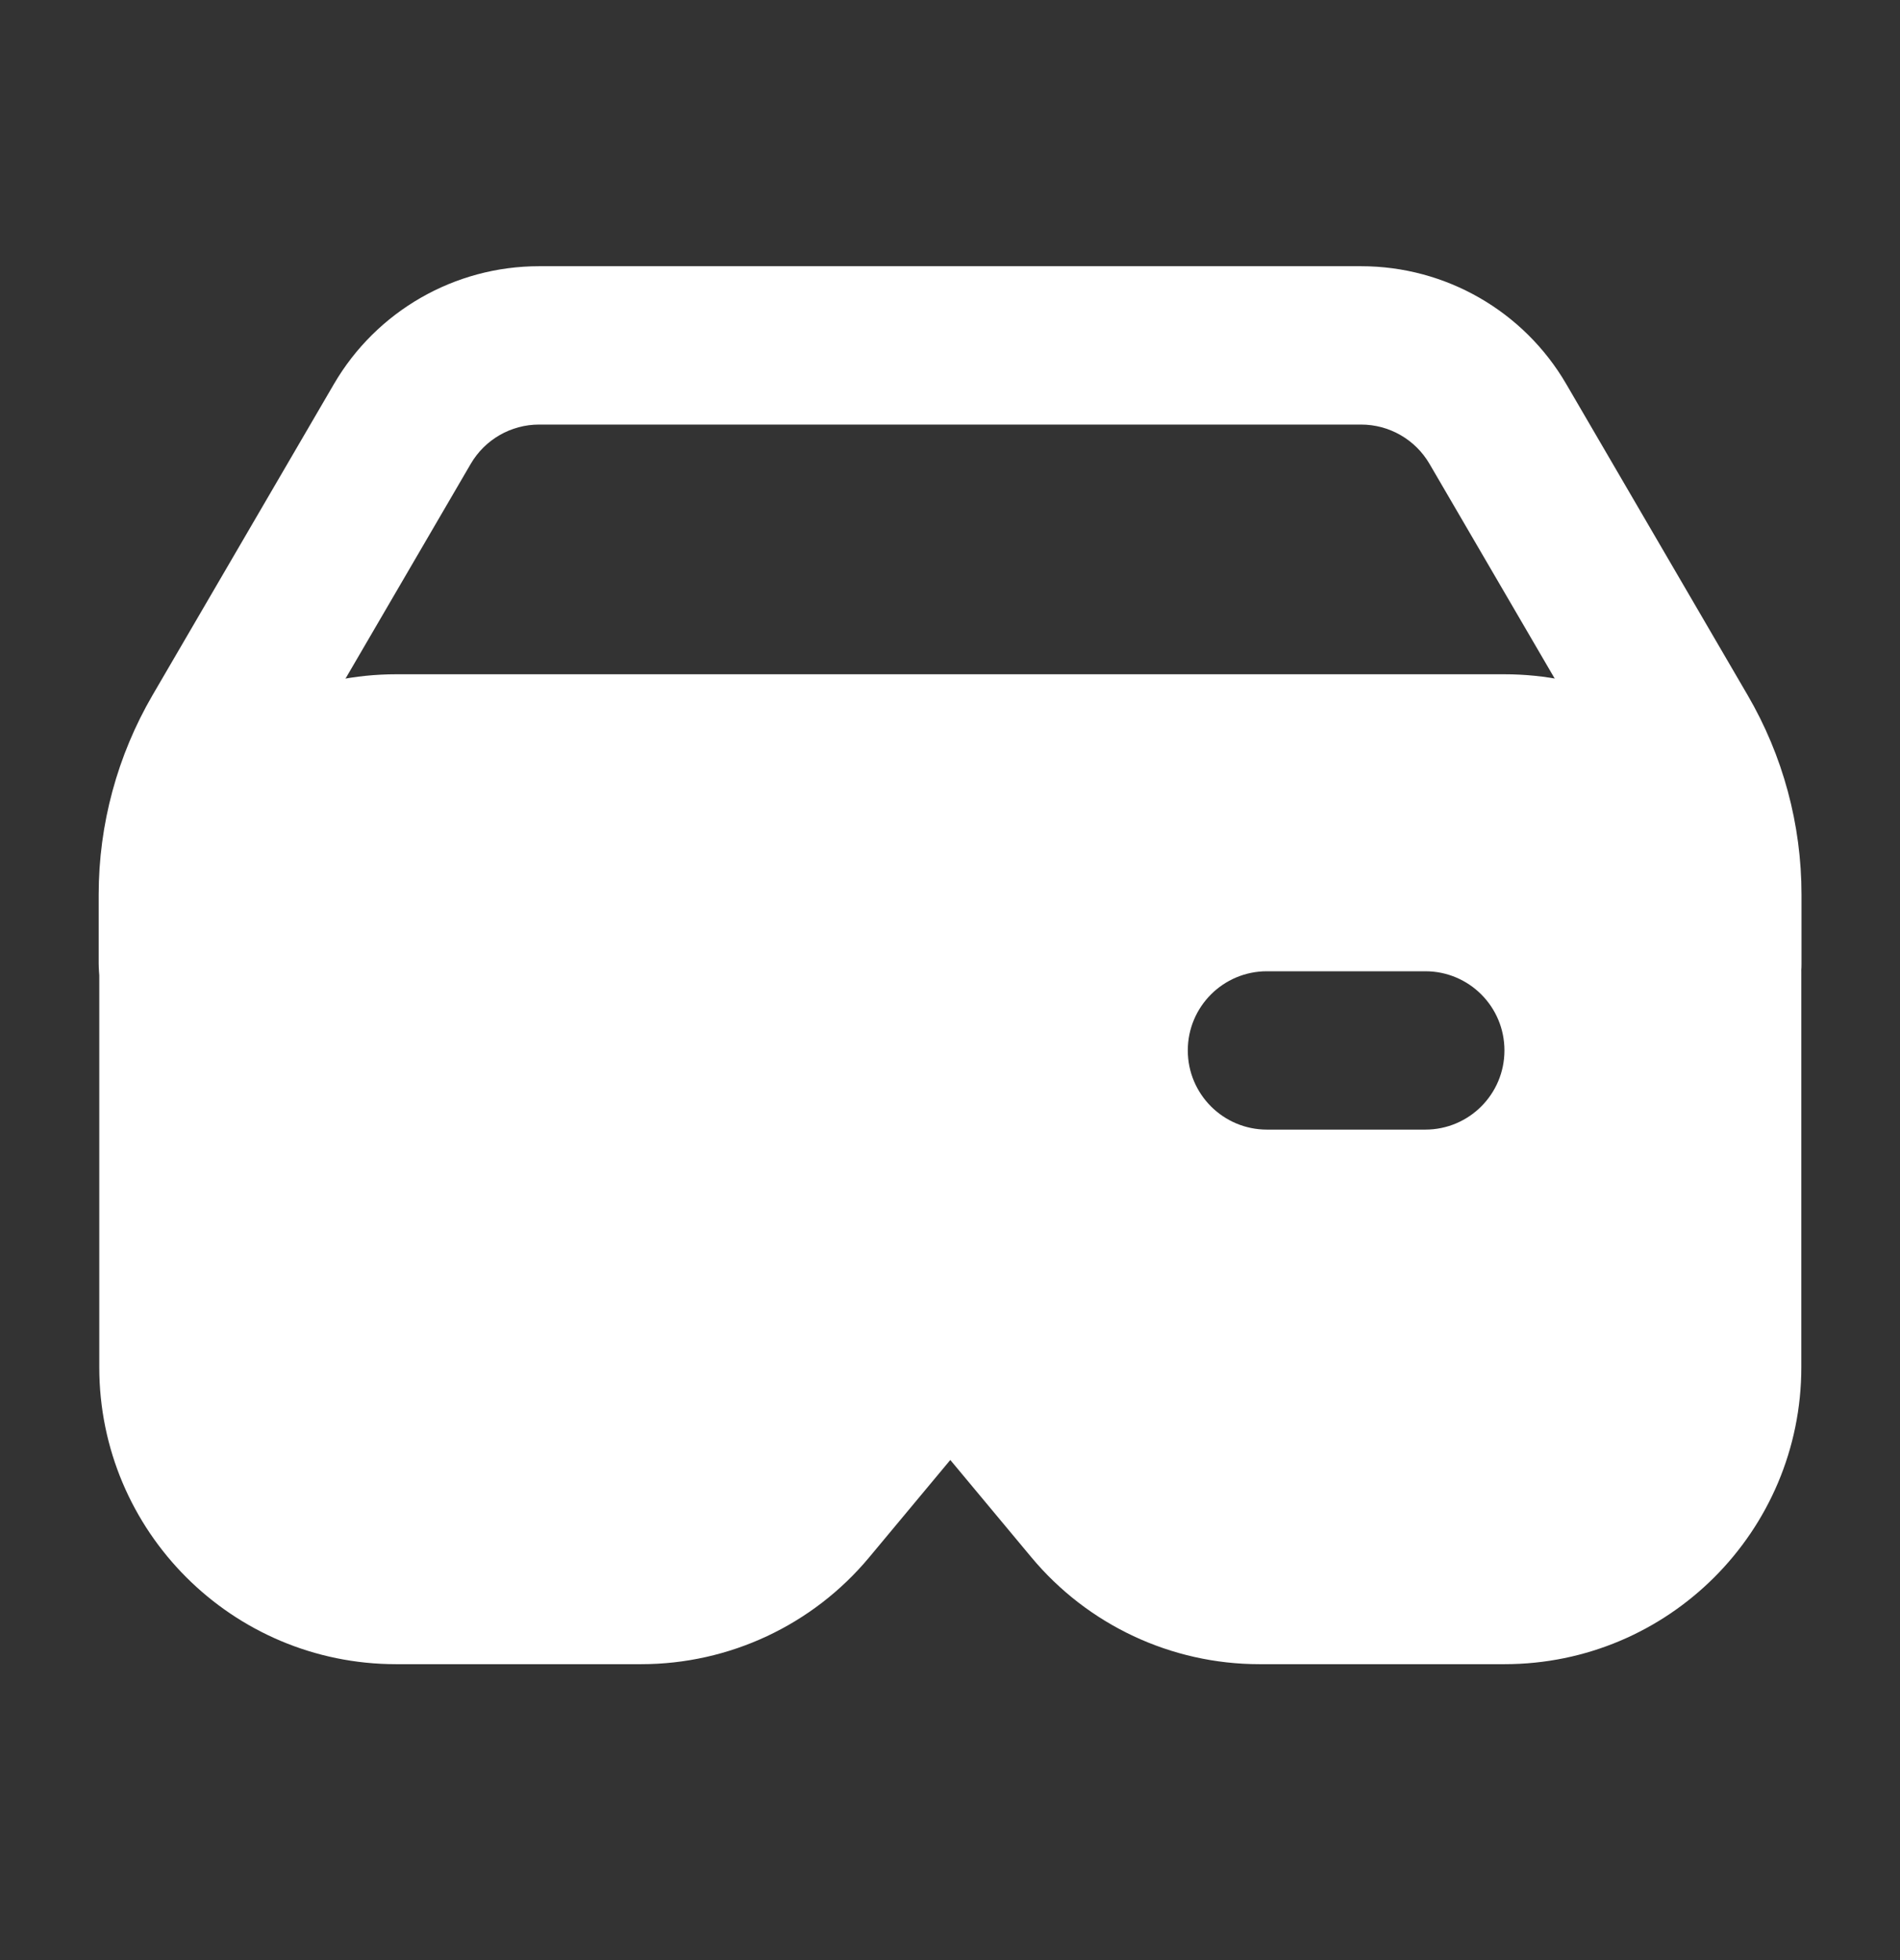<svg width="32" height="33" viewBox="0 0 32 33" fill="none" xmlns="http://www.w3.org/2000/svg">
<rect x="0" y="0" width="32" height="33" fill="#333333" stroke="none"/>
<g id="virtual-reality-vr-01">
<path id="Vector" fill-rule="evenodd" clip-rule="evenodd" d="M6.672 11.352C3.91 11.352 1.672 13.59 1.672 16.352V23.018C1.672 25.78 3.91 28.018 6.672 28.018H10.798C12.282 28.018 13.69 27.359 14.639 26.219L16.005 24.58L17.371 26.219C18.321 27.359 19.728 28.018 21.212 28.018H25.338C28.1 28.018 30.338 25.78 30.338 23.018V16.352C30.338 13.59 28.1 11.352 25.338 11.352H6.672ZM21.338 16.352C20.602 16.352 20.005 16.948 20.005 17.685C20.005 18.421 20.602 19.018 21.338 19.018H24.005C24.742 19.018 25.338 18.421 25.338 17.685C25.338 16.948 24.742 16.352 24.005 16.352H21.338Z" fill="white"/>
<path id="Vector_2" fill-rule="evenodd" clip-rule="evenodd" d="M9.079 7.148C8.605 7.148 8.167 7.4 7.928 7.81L4.874 13.045C4.517 13.657 4.329 14.352 4.329 15.061V16.22C4.329 16.956 3.732 17.553 2.995 17.553C2.259 17.553 1.662 16.956 1.662 16.22V15.061C1.662 13.88 1.976 12.721 2.57 11.702L5.624 6.466C6.341 5.237 7.657 4.482 9.079 4.482H22.924C24.347 4.482 25.663 5.237 26.379 6.466L29.433 11.702C30.028 12.721 30.341 13.88 30.341 15.061V16.22C30.341 16.956 29.744 17.553 29.008 17.553C28.272 17.553 27.675 16.956 27.675 16.22V15.061C27.675 14.352 27.487 13.657 27.13 13.045L24.076 7.81C23.837 7.4 23.398 7.148 22.924 7.148H9.079Z" fill="white"/>
</g>
</svg>
